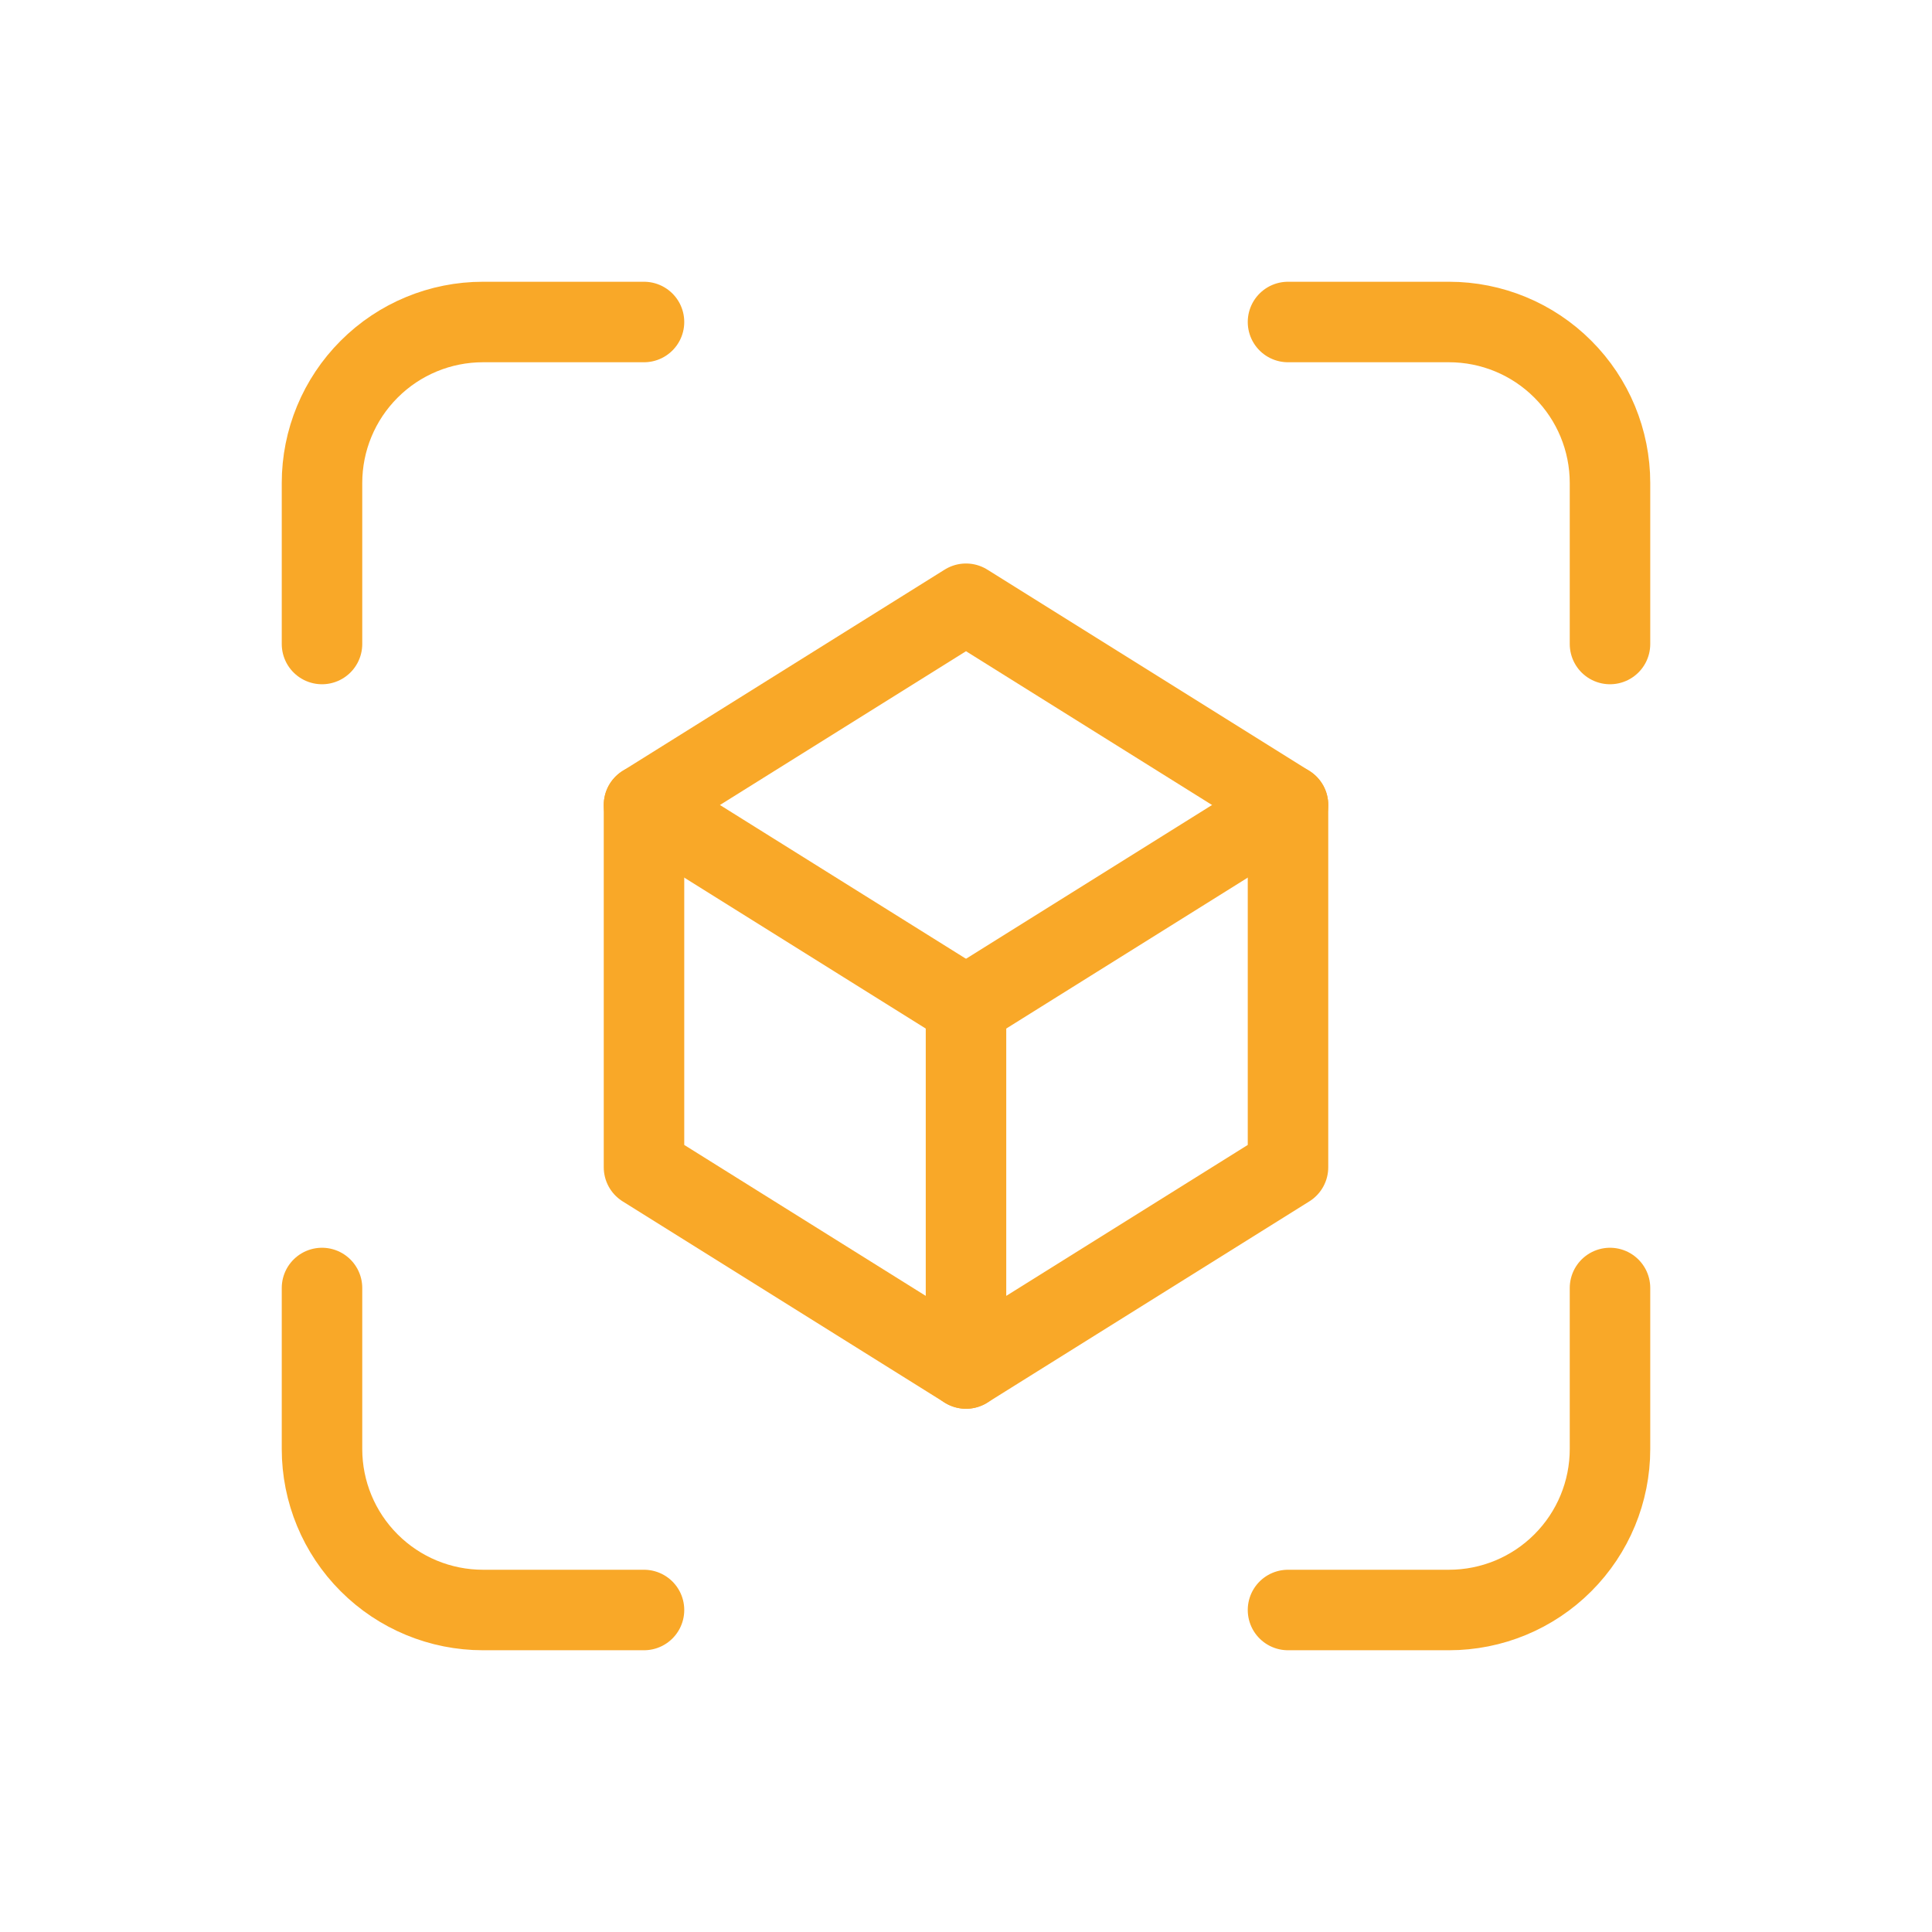 <svg width="48" height="48" viewBox="0 0 48 48" fill="none" xmlns="http://www.w3.org/2000/svg">
<path d="M8 16V12C8 10.939 8.421 9.922 9.172 9.172C9.922 8.421 10.939 8 12 8H16" stroke="#F9A828" stroke-width="2" stroke-linecap="round" stroke-linejoin="round"/>
<path d="M8 32V36C8 37.061 8.421 38.078 9.172 38.828C9.922 39.579 10.939 40 12 40H16" stroke="#F9A828" stroke-width="2" stroke-linecap="round" stroke-linejoin="round"/>
<path d="M32 8H36C37.061 8 38.078 8.421 38.828 9.172C39.579 9.922 40 10.939 40 12V16" stroke="#F9A828" stroke-width="2" stroke-linecap="round" stroke-linejoin="round"/>
<path d="M32 40H36C37.061 40 38.078 39.579 38.828 38.828C39.579 38.078 40 37.061 40 36V32" stroke="#F9A828" stroke-width="2" stroke-linecap="round" stroke-linejoin="round"/>
<path d="M24 25L32 20" stroke="#F9A828" stroke-width="2" stroke-linecap="round" stroke-linejoin="round"/>
<path d="M16 20L24 25V34L32 29V20L24 15L16 20Z" stroke="#F9A828" stroke-width="2" stroke-linecap="round" stroke-linejoin="round"/>
<path d="M16 20V29L24 34" stroke="#F9A828" stroke-width="2" stroke-linecap="round" stroke-linejoin="round"/>
</svg>
